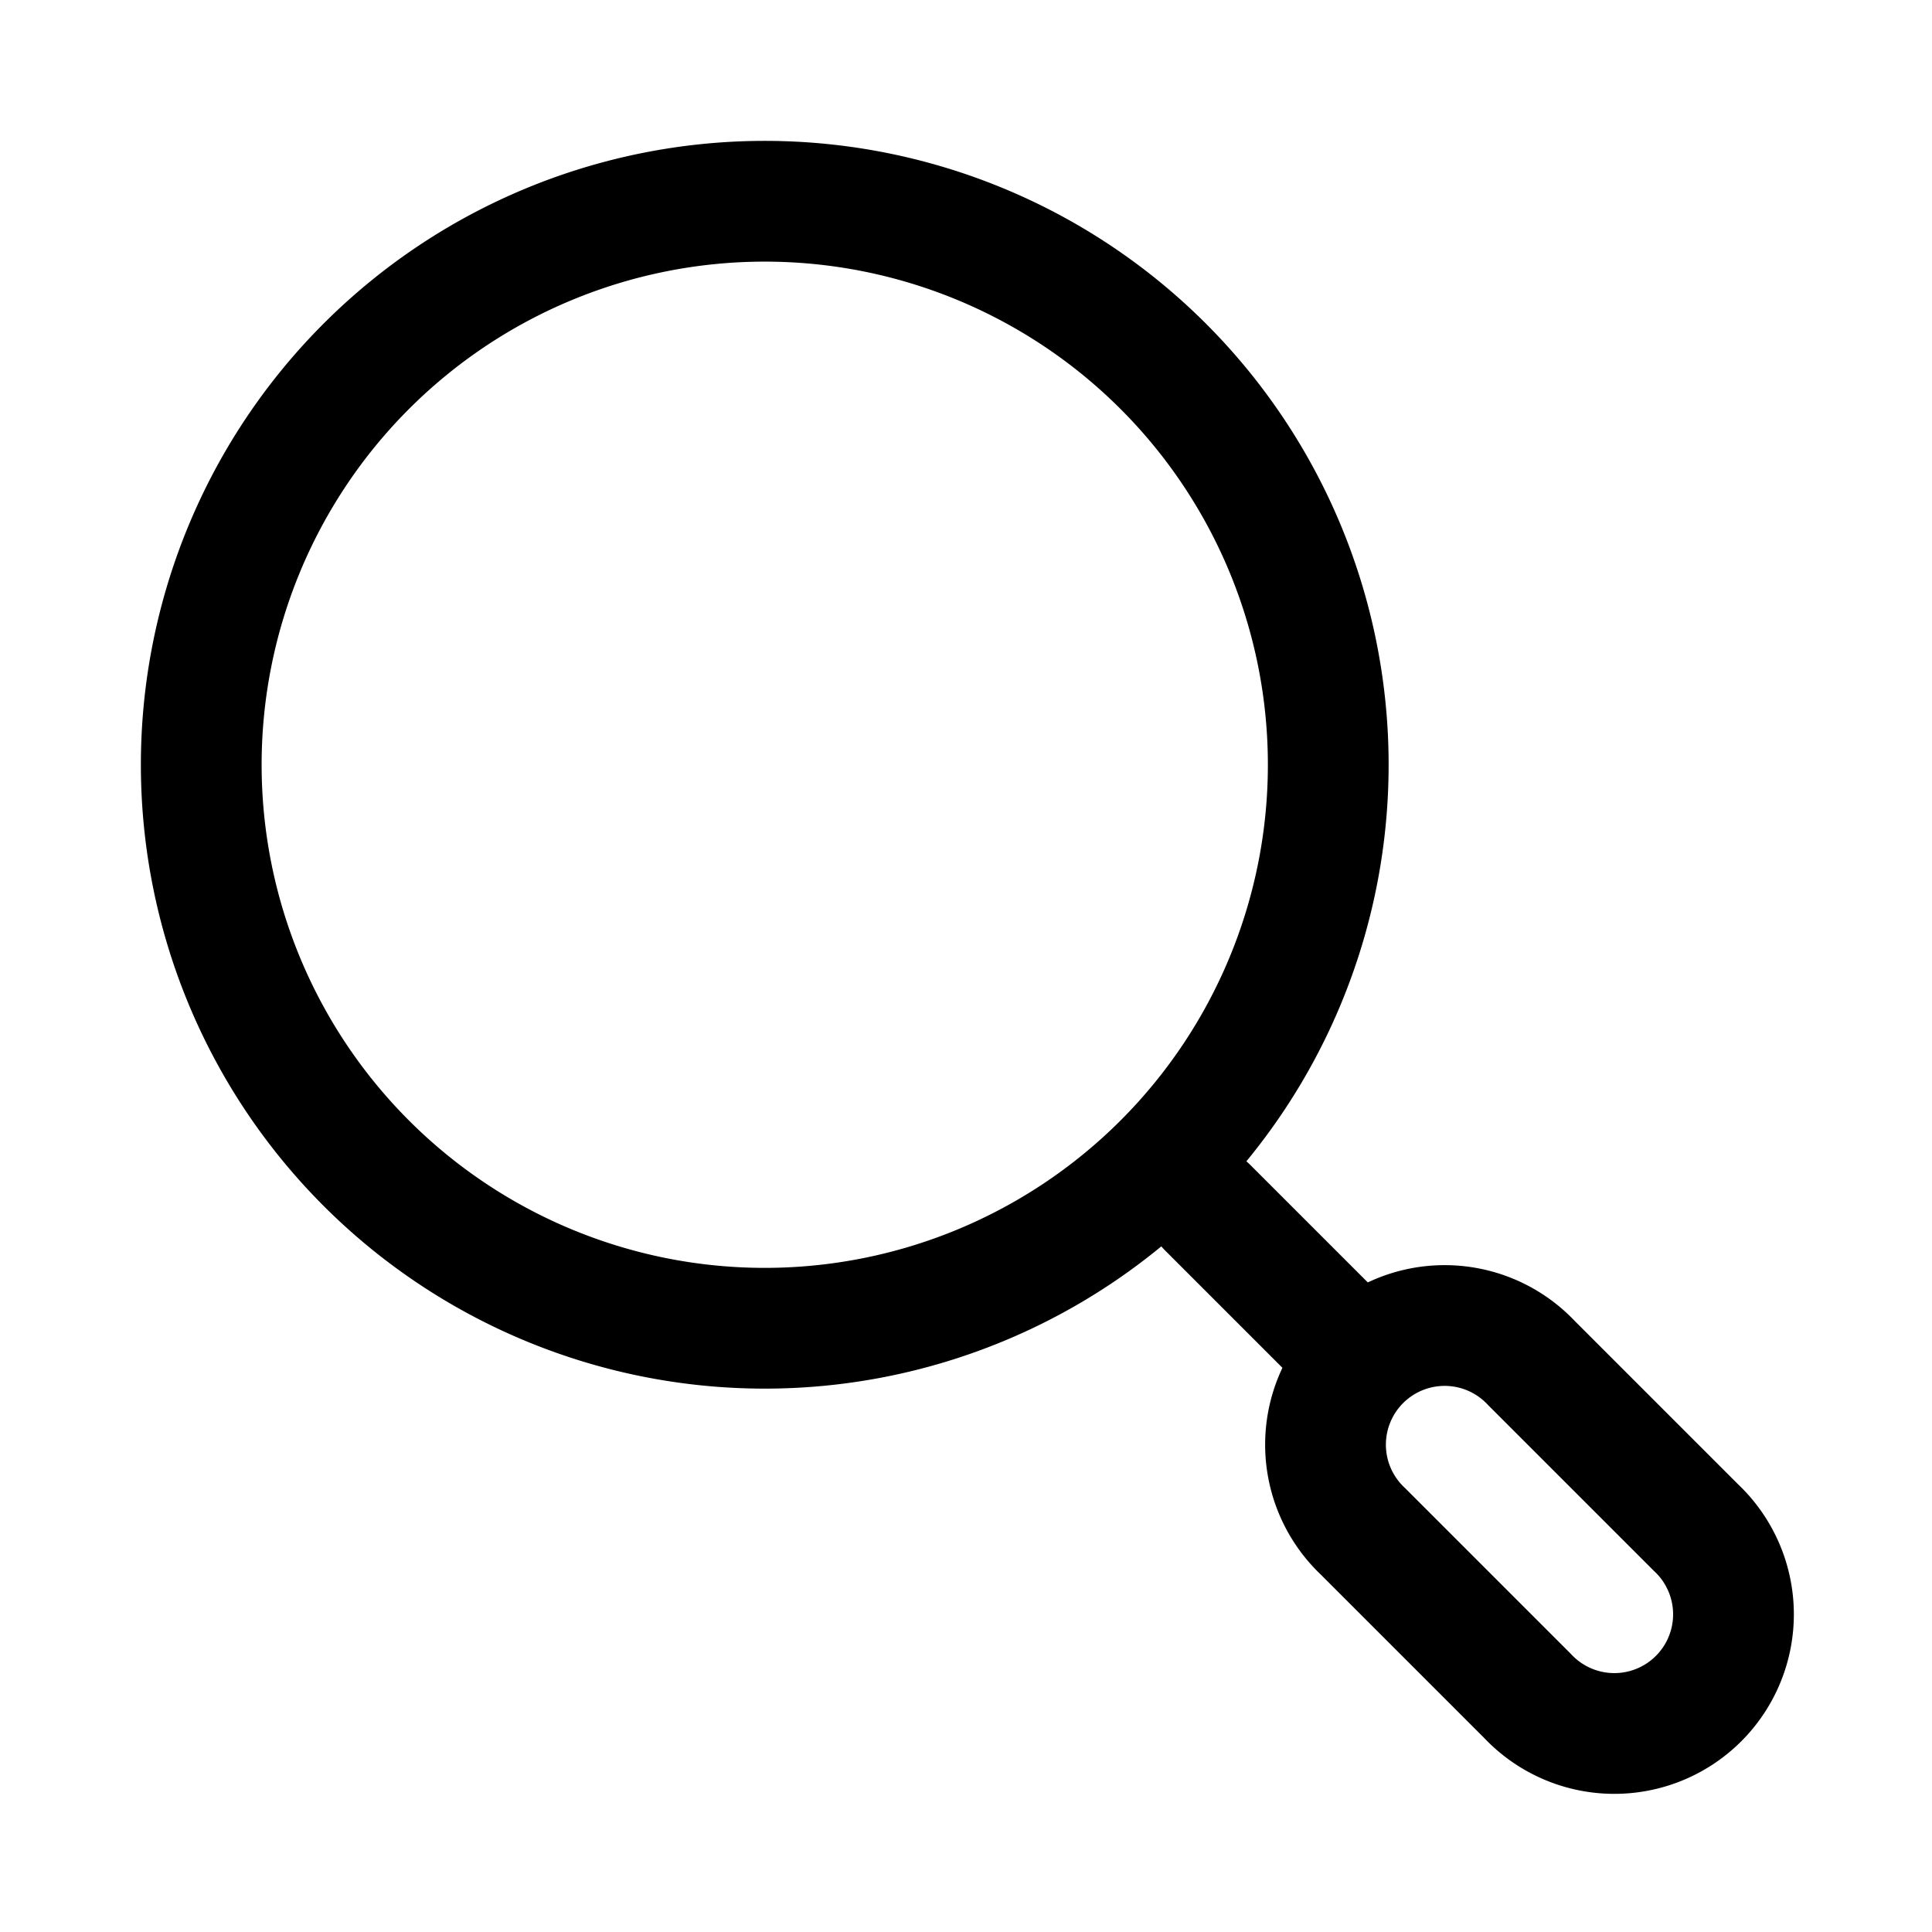 <svg xmlns="http://www.w3.org/2000/svg" width="1em" height="1em" viewBox="0 0 24 24"><path fill="none" stroke="currentColor" stroke-linecap="round" stroke-linejoin="round" stroke-width="1.5" d="m15 15l1.5 1.5m.433 2.525a1.48 1.48 0 1 1 2.092-2.092l2.042 2.042a1.48 1.48 0 1 1-2.092 2.092zM16.5 9.5a7 7 0 1 0-14 0a7 7 0 0 0 14 0"/></svg>